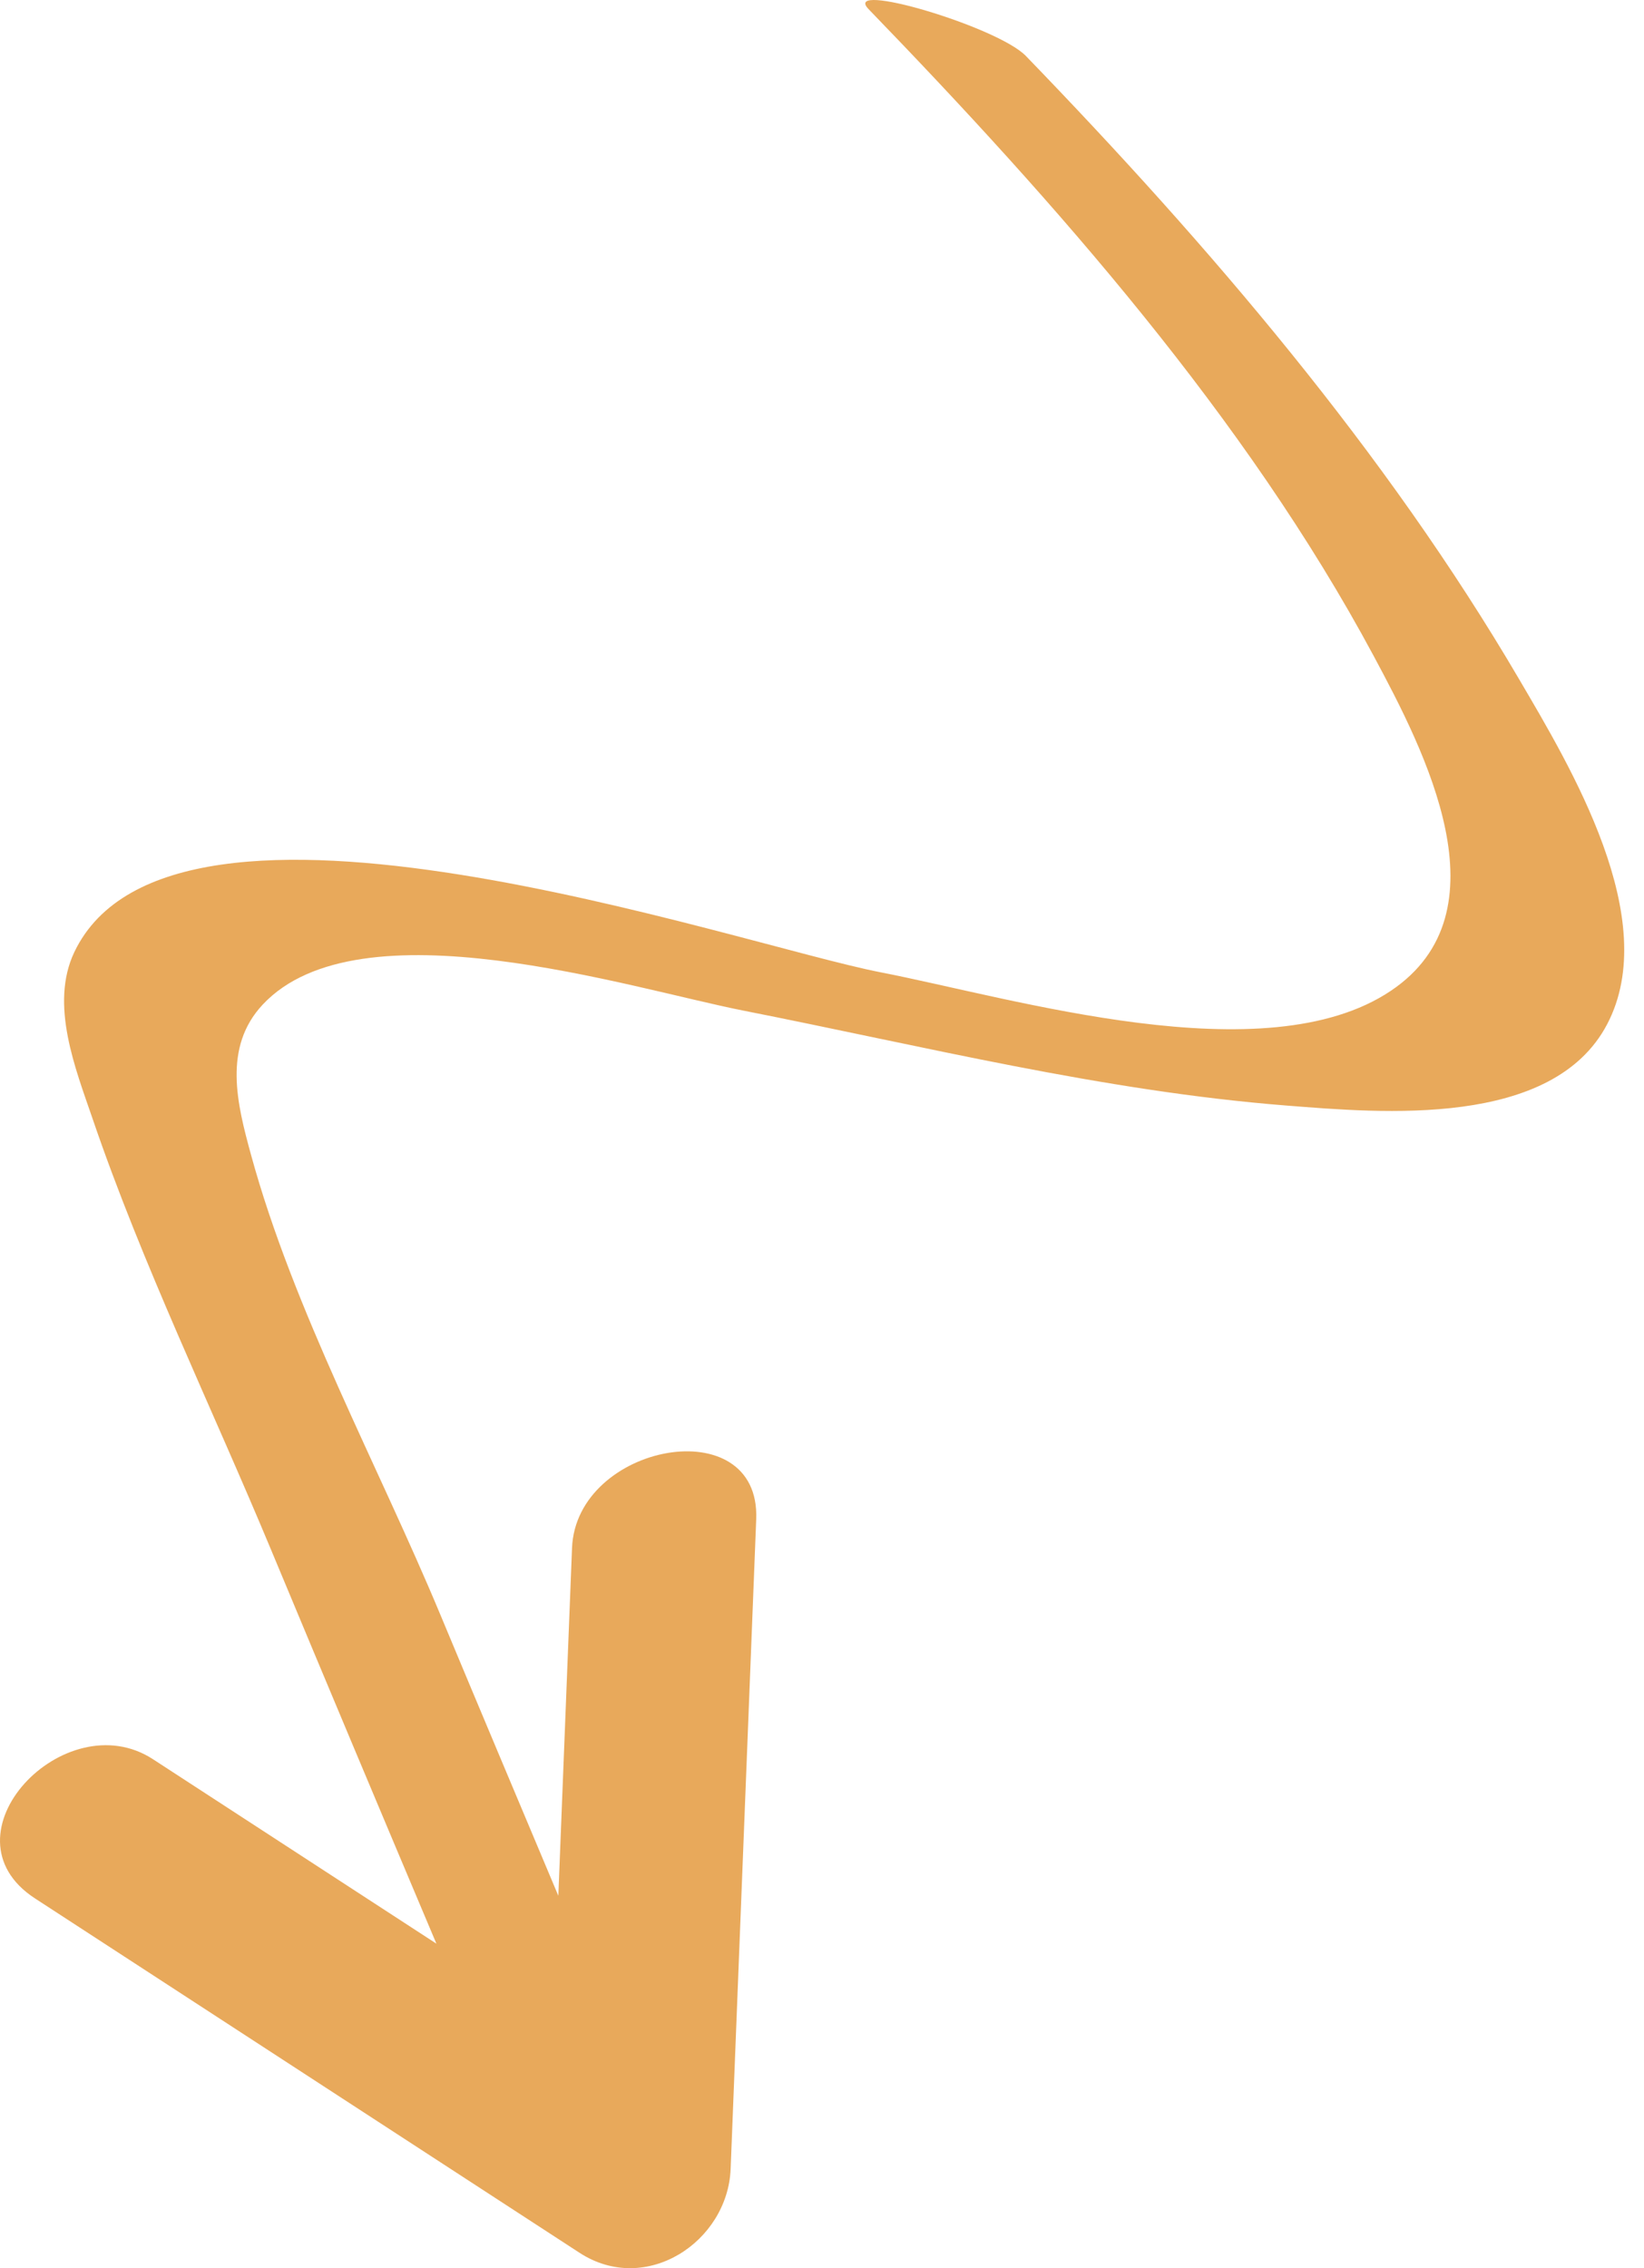 <?xml version="1.0" encoding="UTF-8"?> <svg xmlns="http://www.w3.org/2000/svg" width="58" height="80" viewBox="0 0 58 80" fill="none"> <g clip-path="url(#clip0_62_3)"> <path d="M36.192 1.973C35.188 0.936 29.657 -0.698 30.644 0.323C37.243 7.145 43.952 14.731 48.456 23.123C50.267 26.496 53.21 32.171 49.065 34.949C44.631 37.92 35.756 35.205 31.075 34.295C25.91 33.292 6.089 26.344 2.625 33.575C1.74 35.424 2.671 37.713 3.269 39.466C5.024 44.607 7.468 49.631 9.556 54.645C11.491 59.286 13.439 63.922 15.396 68.554C12.063 66.385 8.73 64.217 5.396 62.048C2.29 60.027 -2.198 64.725 1.236 66.959C7.64 71.125 14.043 75.292 20.447 79.458C22.789 80.981 25.675 79.072 25.777 76.496C26.077 68.86 26.378 61.224 26.679 53.586C26.832 49.694 20.326 50.91 20.181 54.599C20.02 58.688 19.859 62.777 19.698 66.865C18.309 63.56 16.914 60.258 15.535 56.95C13.338 51.678 10.361 46.232 8.855 40.728C8.365 38.94 7.856 36.941 9.269 35.432C12.676 31.794 22.218 34.854 26.222 35.644C32.566 36.895 38.908 38.482 45.37 38.992C48.749 39.258 54.772 39.796 56.699 36.127C58.65 32.412 55.4 27.036 53.593 23.954C48.893 15.935 42.64 8.64 36.191 1.972L36.192 1.973Z" fill="#E8A95B"></path> </g> <defs> <clipPath id="clip0_62_3"> <rect width="58" height="80" fill="white"></rect> </clipPath> </defs> </svg> 